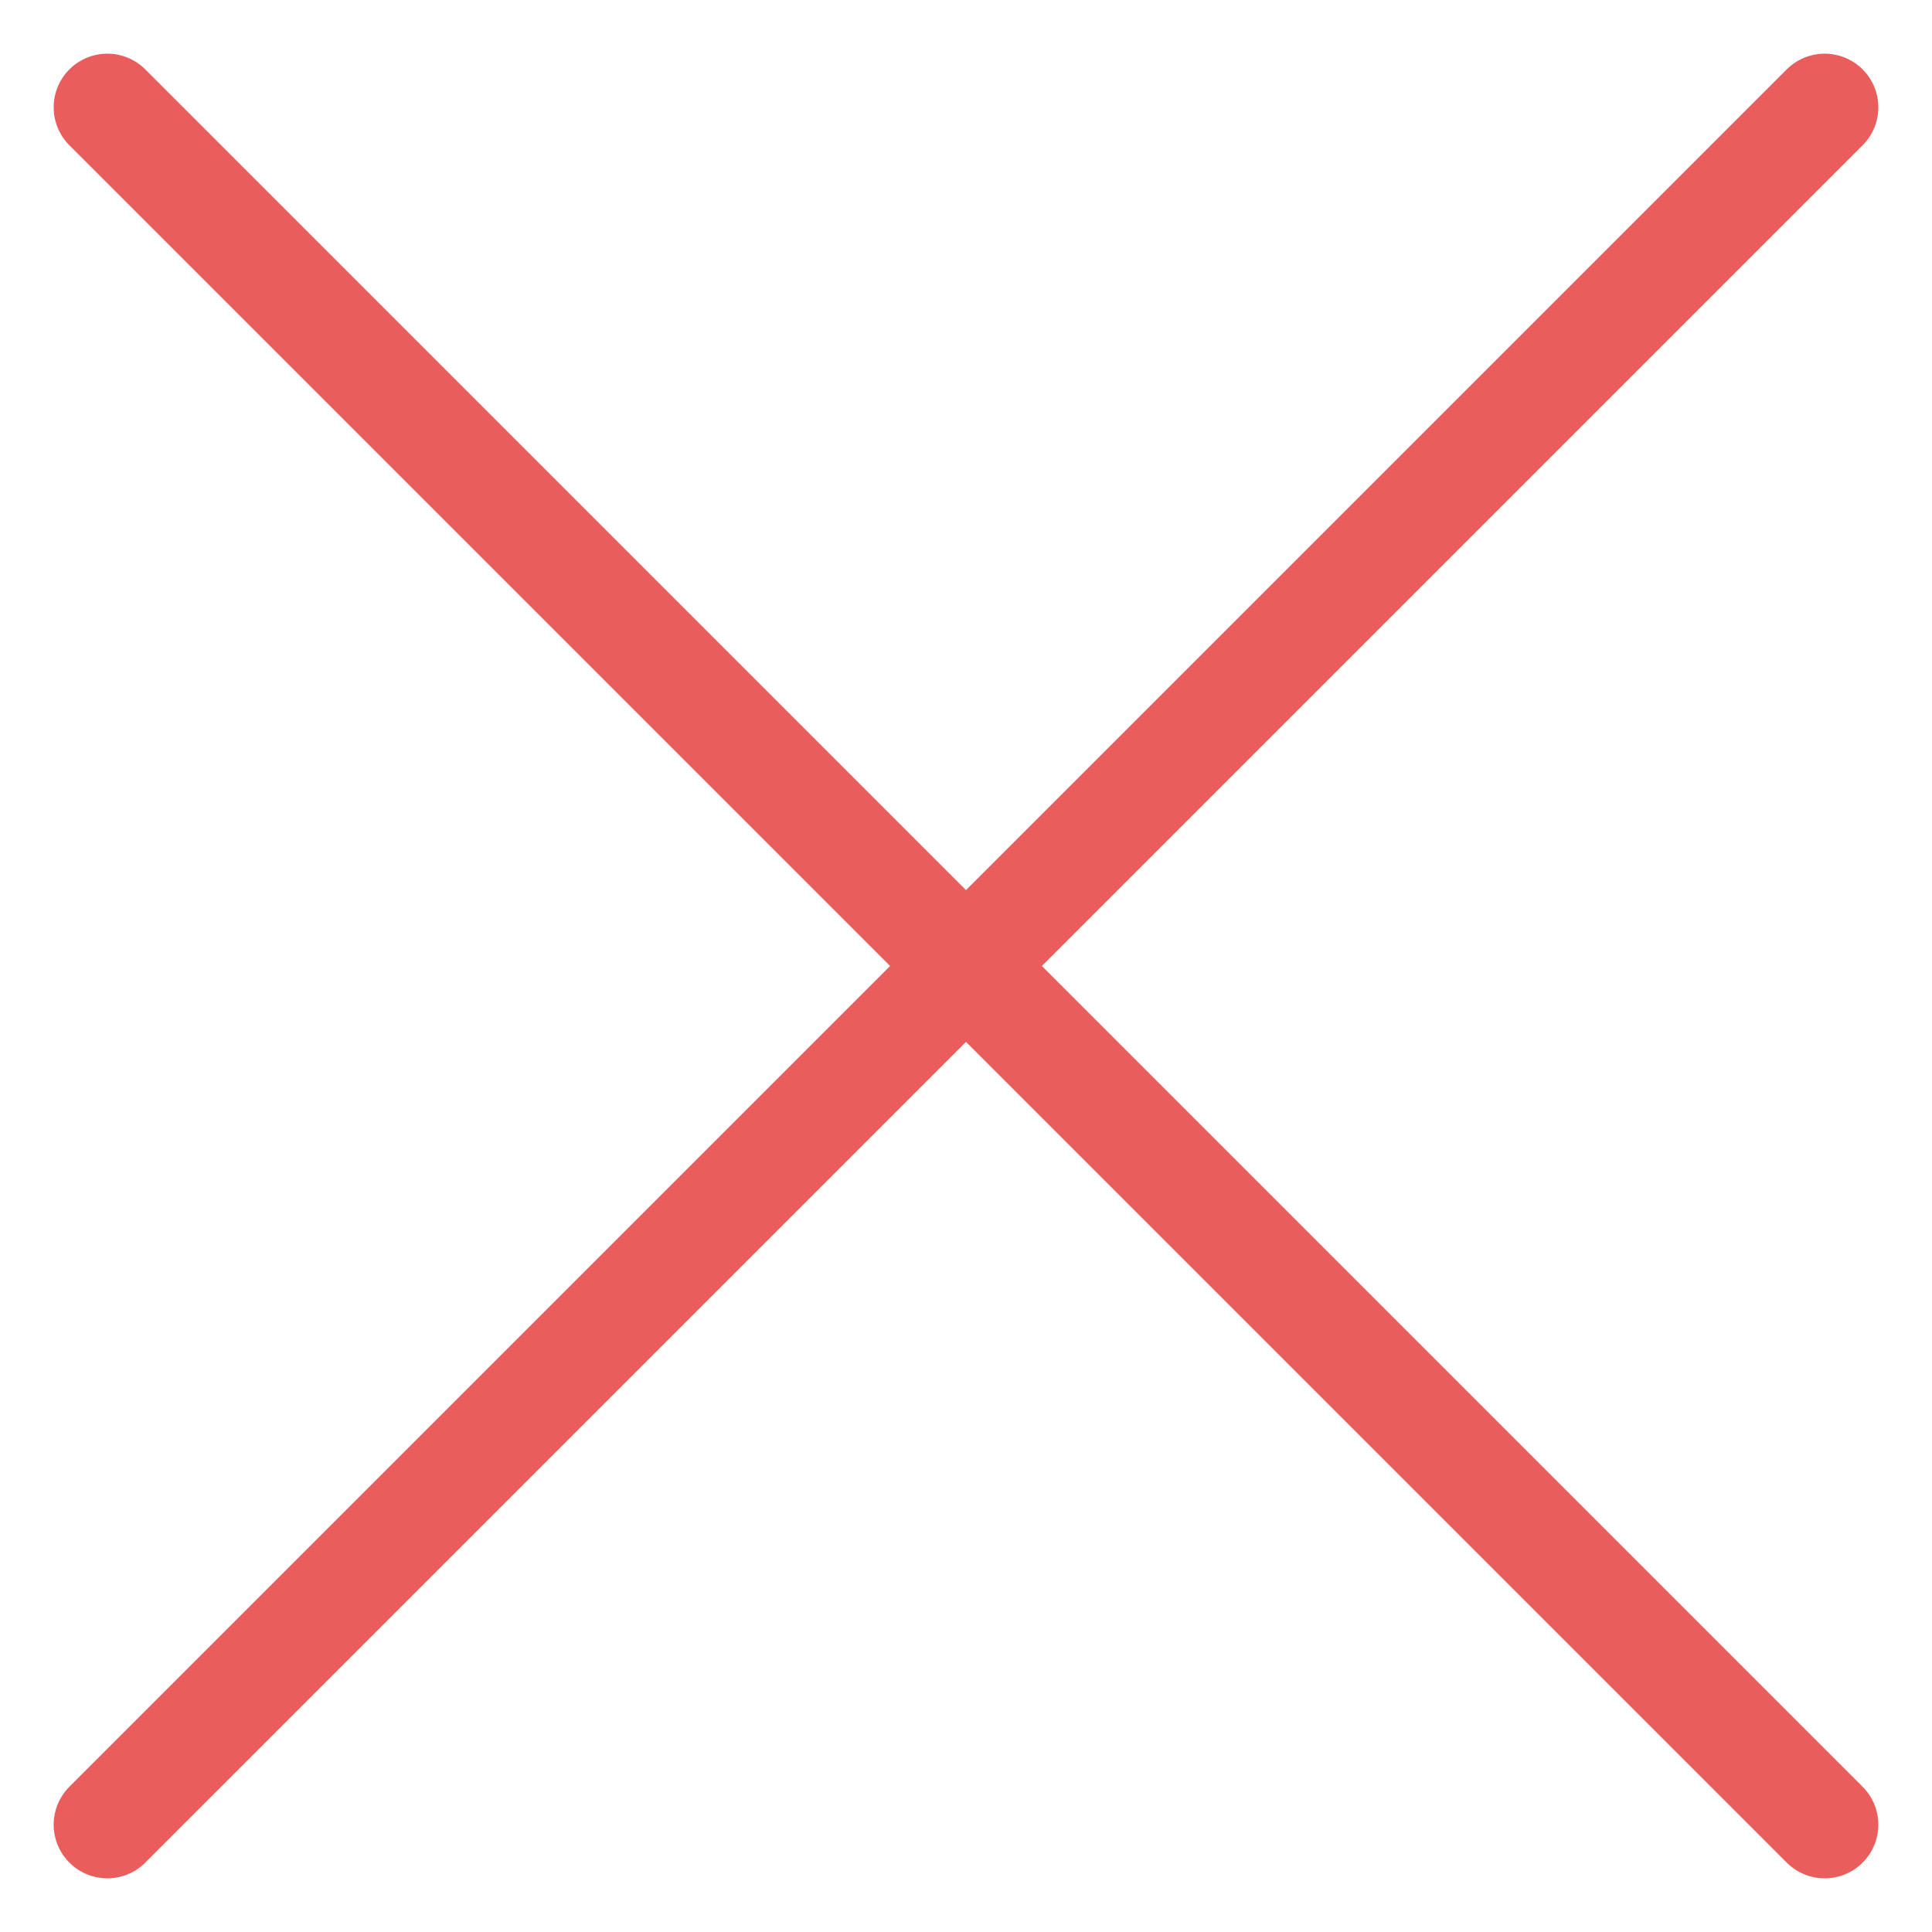 <?xml version="1.0" encoding="utf-8"?>
<svg xmlns="http://www.w3.org/2000/svg" fill="none" height="100%" overflow="visible" preserveAspectRatio="none" style="display: block;" viewBox="0 0 18 18" width="100%">
<path d="M17 1L1 17M1 1L17 17" id="Vector" stroke="#EA5D5D" stroke-linecap="round"/>
</svg>